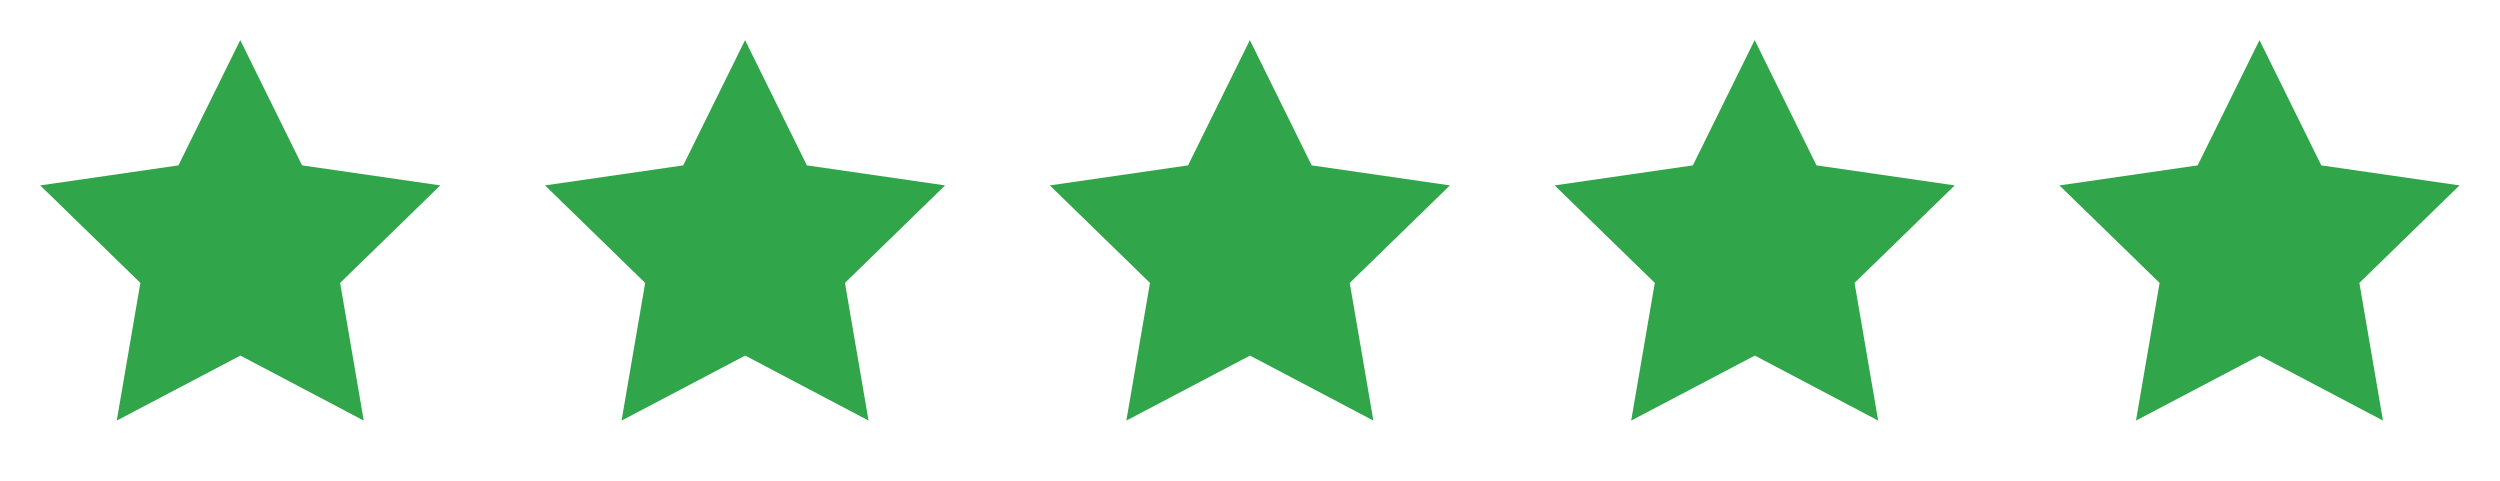<svg width="208" height="40" viewBox="0 0 208 40" fill="none" xmlns="http://www.w3.org/2000/svg">
<g clip-path="url(#clip0_13842_196684)">
<path d="M20 29.584L9.714 34.992L11.678 23.537L3.345 15.425L14.845 13.759L19.988 3.337L25.132 13.759L36.632 15.425L28.299 23.537L30.264 34.992L20 29.584Z" fill="#30A54A"/>
</g>
<g clip-path="url(#clip1_13842_196684)">
<path d="M62 29.584L51.714 34.992L53.678 23.537L45.345 15.425L56.845 13.759L61.989 3.337L67.132 13.759L78.632 15.425L70.299 23.537L72.263 34.992L62 29.584Z" fill="#30A54A"/>
</g>
<g clip-path="url(#clip2_13842_196684)">
<path d="M104 29.584L93.713 34.992L95.678 23.537L87.345 15.425L98.845 13.759L103.989 3.337L109.132 13.759L120.632 15.425L112.299 23.537L114.264 34.992L104 29.584Z" fill="#30A54A"/>
</g>
<g clip-path="url(#clip3_13842_196684)">
<path d="M146 29.584L135.714 34.992L137.679 23.537L129.345 15.425L140.845 13.759L145.989 3.337L151.132 13.759L162.632 15.425L154.299 23.537L156.264 34.992L146 29.584Z" fill="#30A54A"/>
</g>
<g clip-path="url(#clip4_13842_196684)">
<path d="M188 29.584L177.714 34.992L179.679 23.537L171.345 15.425L182.845 13.759L187.989 3.337L193.132 13.759L204.632 15.425L196.299 23.537L198.264 34.992L188 29.584Z" fill="#30A54A"/>
</g>
<defs>
<clipPath id="clip0_13842_196684">
<rect width="40" height="40" fill="white"/>
</clipPath>
<clipPath id="clip1_13842_196684">
<rect width="40" height="40" fill="white" transform="translate(42)"/>
</clipPath>
<clipPath id="clip2_13842_196684">
<rect width="40" height="40" fill="white" transform="translate(84)"/>
</clipPath>
<clipPath id="clip3_13842_196684">
<rect width="40" height="40" fill="white" transform="translate(126)"/>
</clipPath>
<clipPath id="clip4_13842_196684">
<rect width="40" height="40" fill="white" transform="translate(168)"/>
</clipPath>
</defs>
</svg>
